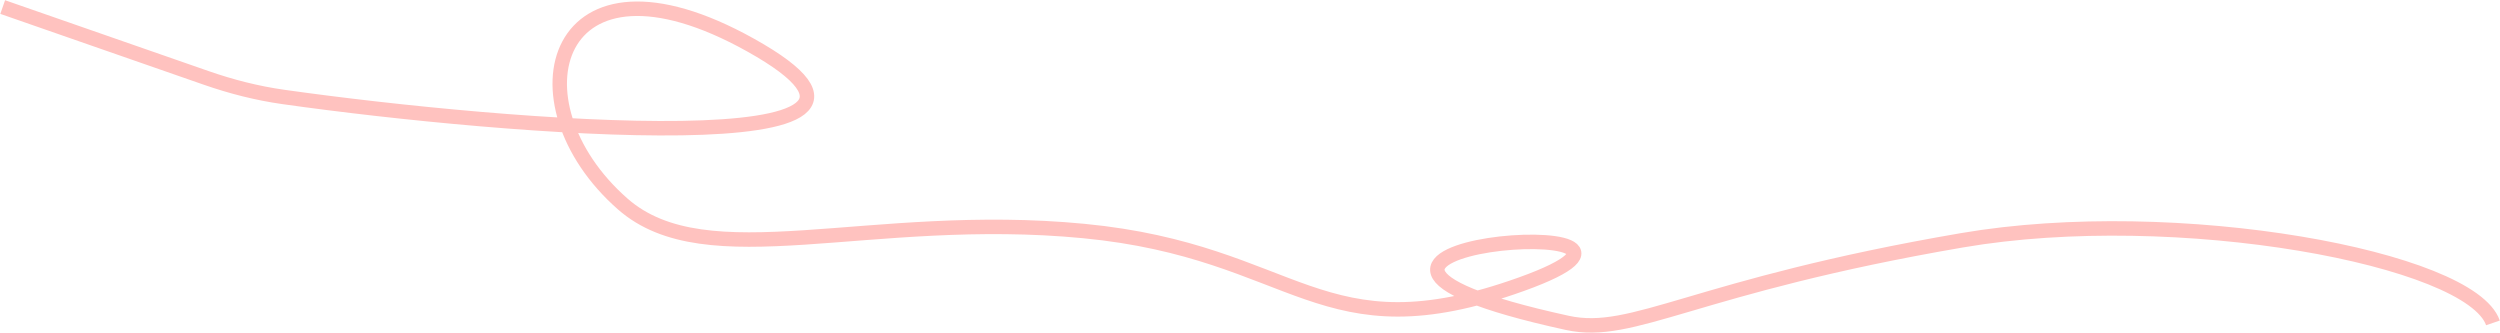 <?xml version="1.0" encoding="UTF-8"?> <svg xmlns="http://www.w3.org/2000/svg" width="3456" height="460" viewBox="0 0 3456 460" fill="none"> <path d="M3446.23 446.364C3415.59 357.125 3008.97 281.281 2712.23 332.175C2341.31 395.792 2258.23 466.36 2166.73 446.364C1667.41 337.244 2398.73 286.797 2103.23 392.86C1824.05 493.064 1795.07 347.98 1498.23 319.364C1201.39 290.749 977.359 384.118 860.922 282.04C699.92 140.892 763.801 -90.531 1037.73 62.368C1336.71 229.245 699.578 177.587 391.682 134.024C355.35 128.884 319.801 119.796 285.148 107.73L3.731 9.745" stroke="#FFC2BF" stroke-width="20"></path> </svg> 